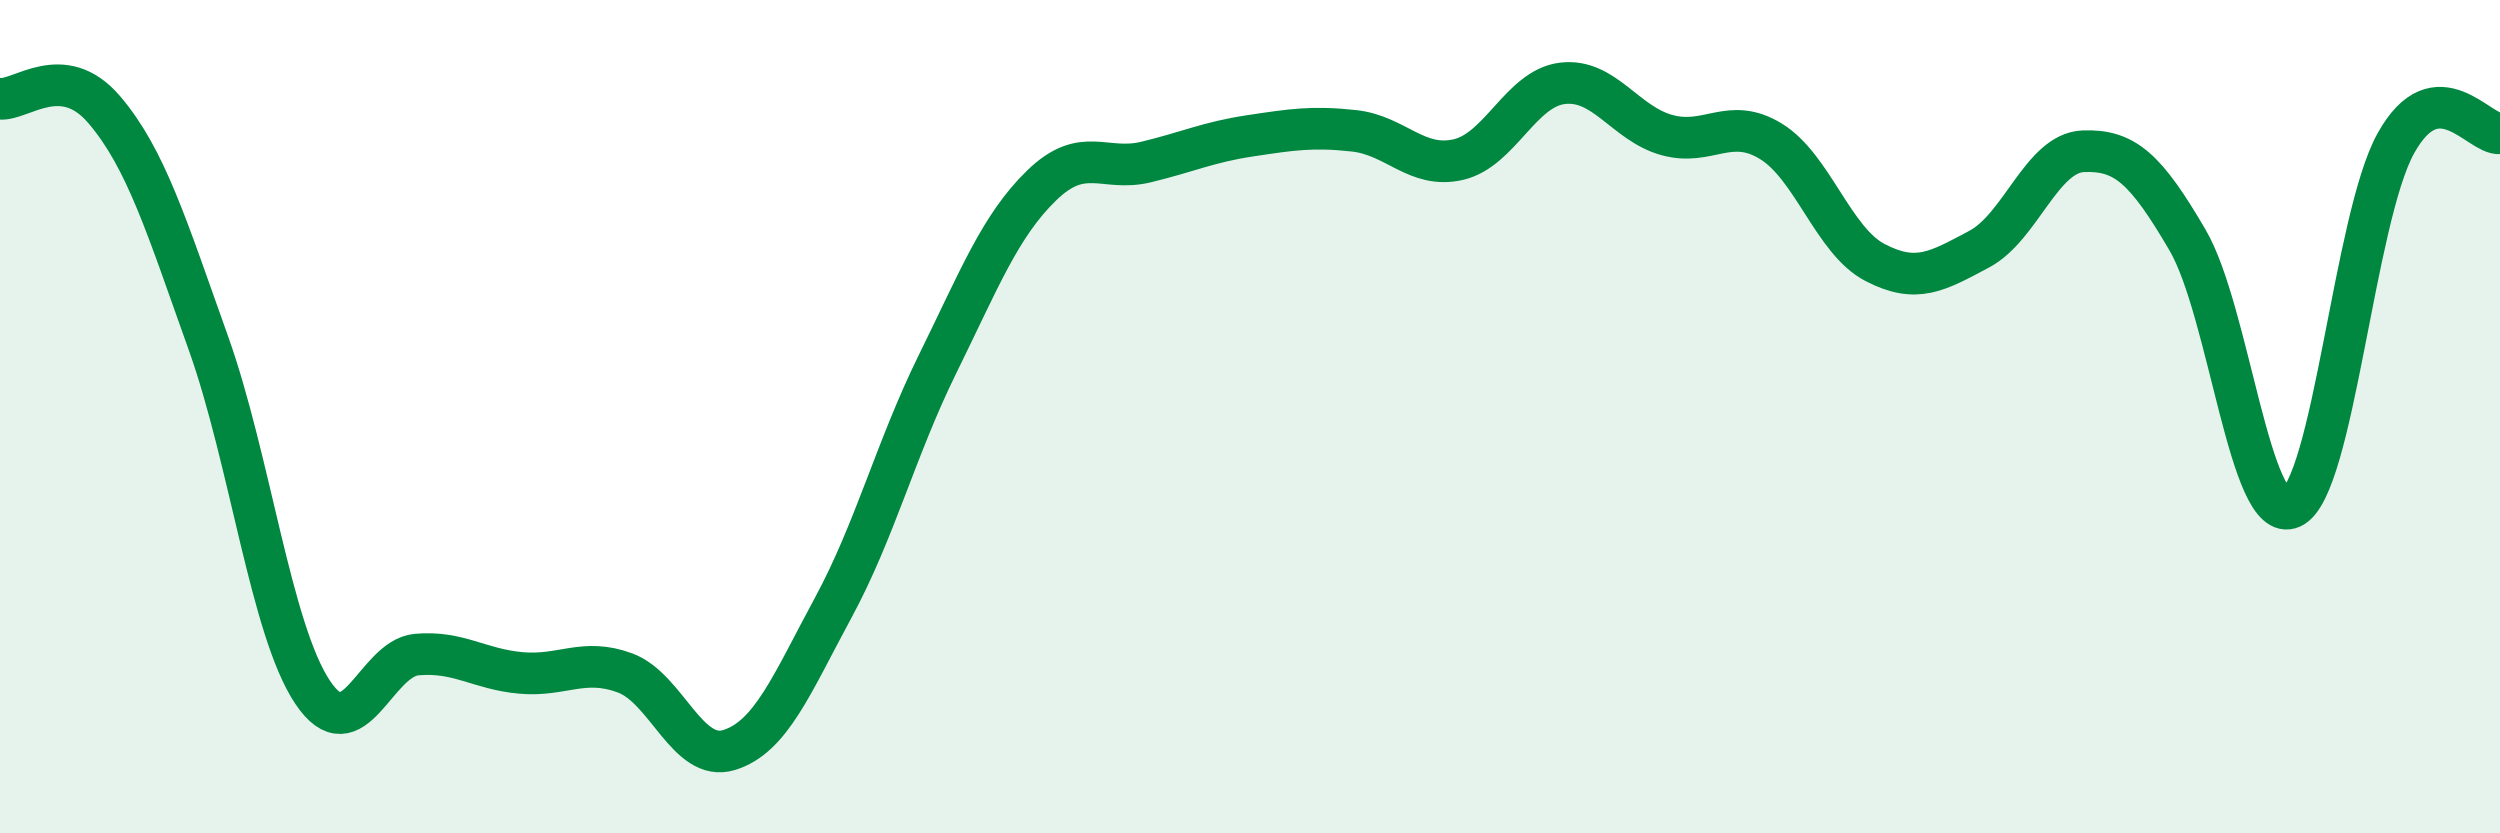 
    <svg width="60" height="20" viewBox="0 0 60 20" xmlns="http://www.w3.org/2000/svg">
      <path
        d="M 0,2.37 C 0.5,2.42 1.5,1.46 2.5,2.63 C 3.5,3.8 4,5.43 5,8.23 C 6,11.03 6.5,15.11 7.5,16.61 C 8.5,18.11 9,15.8 10,15.71 C 11,15.62 11.5,16.06 12.5,16.15 C 13.5,16.24 14,15.78 15,16.15 C 16,16.52 16.5,18.31 17.5,18 C 18.5,17.69 19,16.43 20,14.58 C 21,12.73 21.5,10.77 22.5,8.74 C 23.5,6.71 24,5.42 25,4.45 C 26,3.48 26.5,4.13 27.5,3.89 C 28.5,3.65 29,3.41 30,3.26 C 31,3.11 31.5,3.03 32.5,3.14 C 33.5,3.25 34,4.06 35,3.83 C 36,3.6 36.5,2.12 37.5,2 C 38.5,1.88 39,2.96 40,3.24 C 41,3.52 41.5,2.78 42.5,3.39 C 43.5,4 44,5.78 45,6.3 C 46,6.82 46.5,6.51 47.5,5.98 C 48.5,5.45 49,3.67 50,3.63 C 51,3.59 51.5,4.05 52.5,5.76 C 53.5,7.47 54,12.64 55,12.18 C 56,11.72 56.5,5.24 57.5,3.44 C 58.5,1.64 59.5,3.25 60,3.2L60 20L0 20Z"
        fill="#008740"
        opacity="0.1"
        stroke-linecap="round"
        stroke-linejoin="round"
      />
      <path
        d="M 0,2.37 C 0.5,2.42 1.5,1.46 2.5,2.63 C 3.5,3.8 4,5.43 5,8.23 C 6,11.03 6.5,15.11 7.5,16.61 C 8.5,18.11 9,15.8 10,15.71 C 11,15.62 11.5,16.06 12.5,16.15 C 13.5,16.24 14,15.78 15,16.15 C 16,16.52 16.5,18.31 17.5,18 C 18.5,17.69 19,16.43 20,14.58 C 21,12.73 21.5,10.77 22.5,8.74 C 23.5,6.71 24,5.42 25,4.45 C 26,3.48 26.5,4.13 27.5,3.89 C 28.5,3.65 29,3.41 30,3.26 C 31,3.11 31.5,3.03 32.5,3.14 C 33.5,3.25 34,4.06 35,3.83 C 36,3.6 36.5,2.12 37.5,2 C 38.5,1.88 39,2.96 40,3.24 C 41,3.52 41.5,2.78 42.5,3.39 C 43.5,4 44,5.78 45,6.3 C 46,6.82 46.5,6.51 47.5,5.98 C 48.5,5.45 49,3.67 50,3.63 C 51,3.59 51.5,4.05 52.5,5.76 C 53.5,7.47 54,12.64 55,12.18 C 56,11.72 56.5,5.24 57.5,3.44 C 58.5,1.64 59.5,3.25 60,3.2"
        stroke="#008740"
        stroke-width="1"
        fill="none"
        stroke-linecap="round"
        stroke-linejoin="round"
      />
    </svg>
  